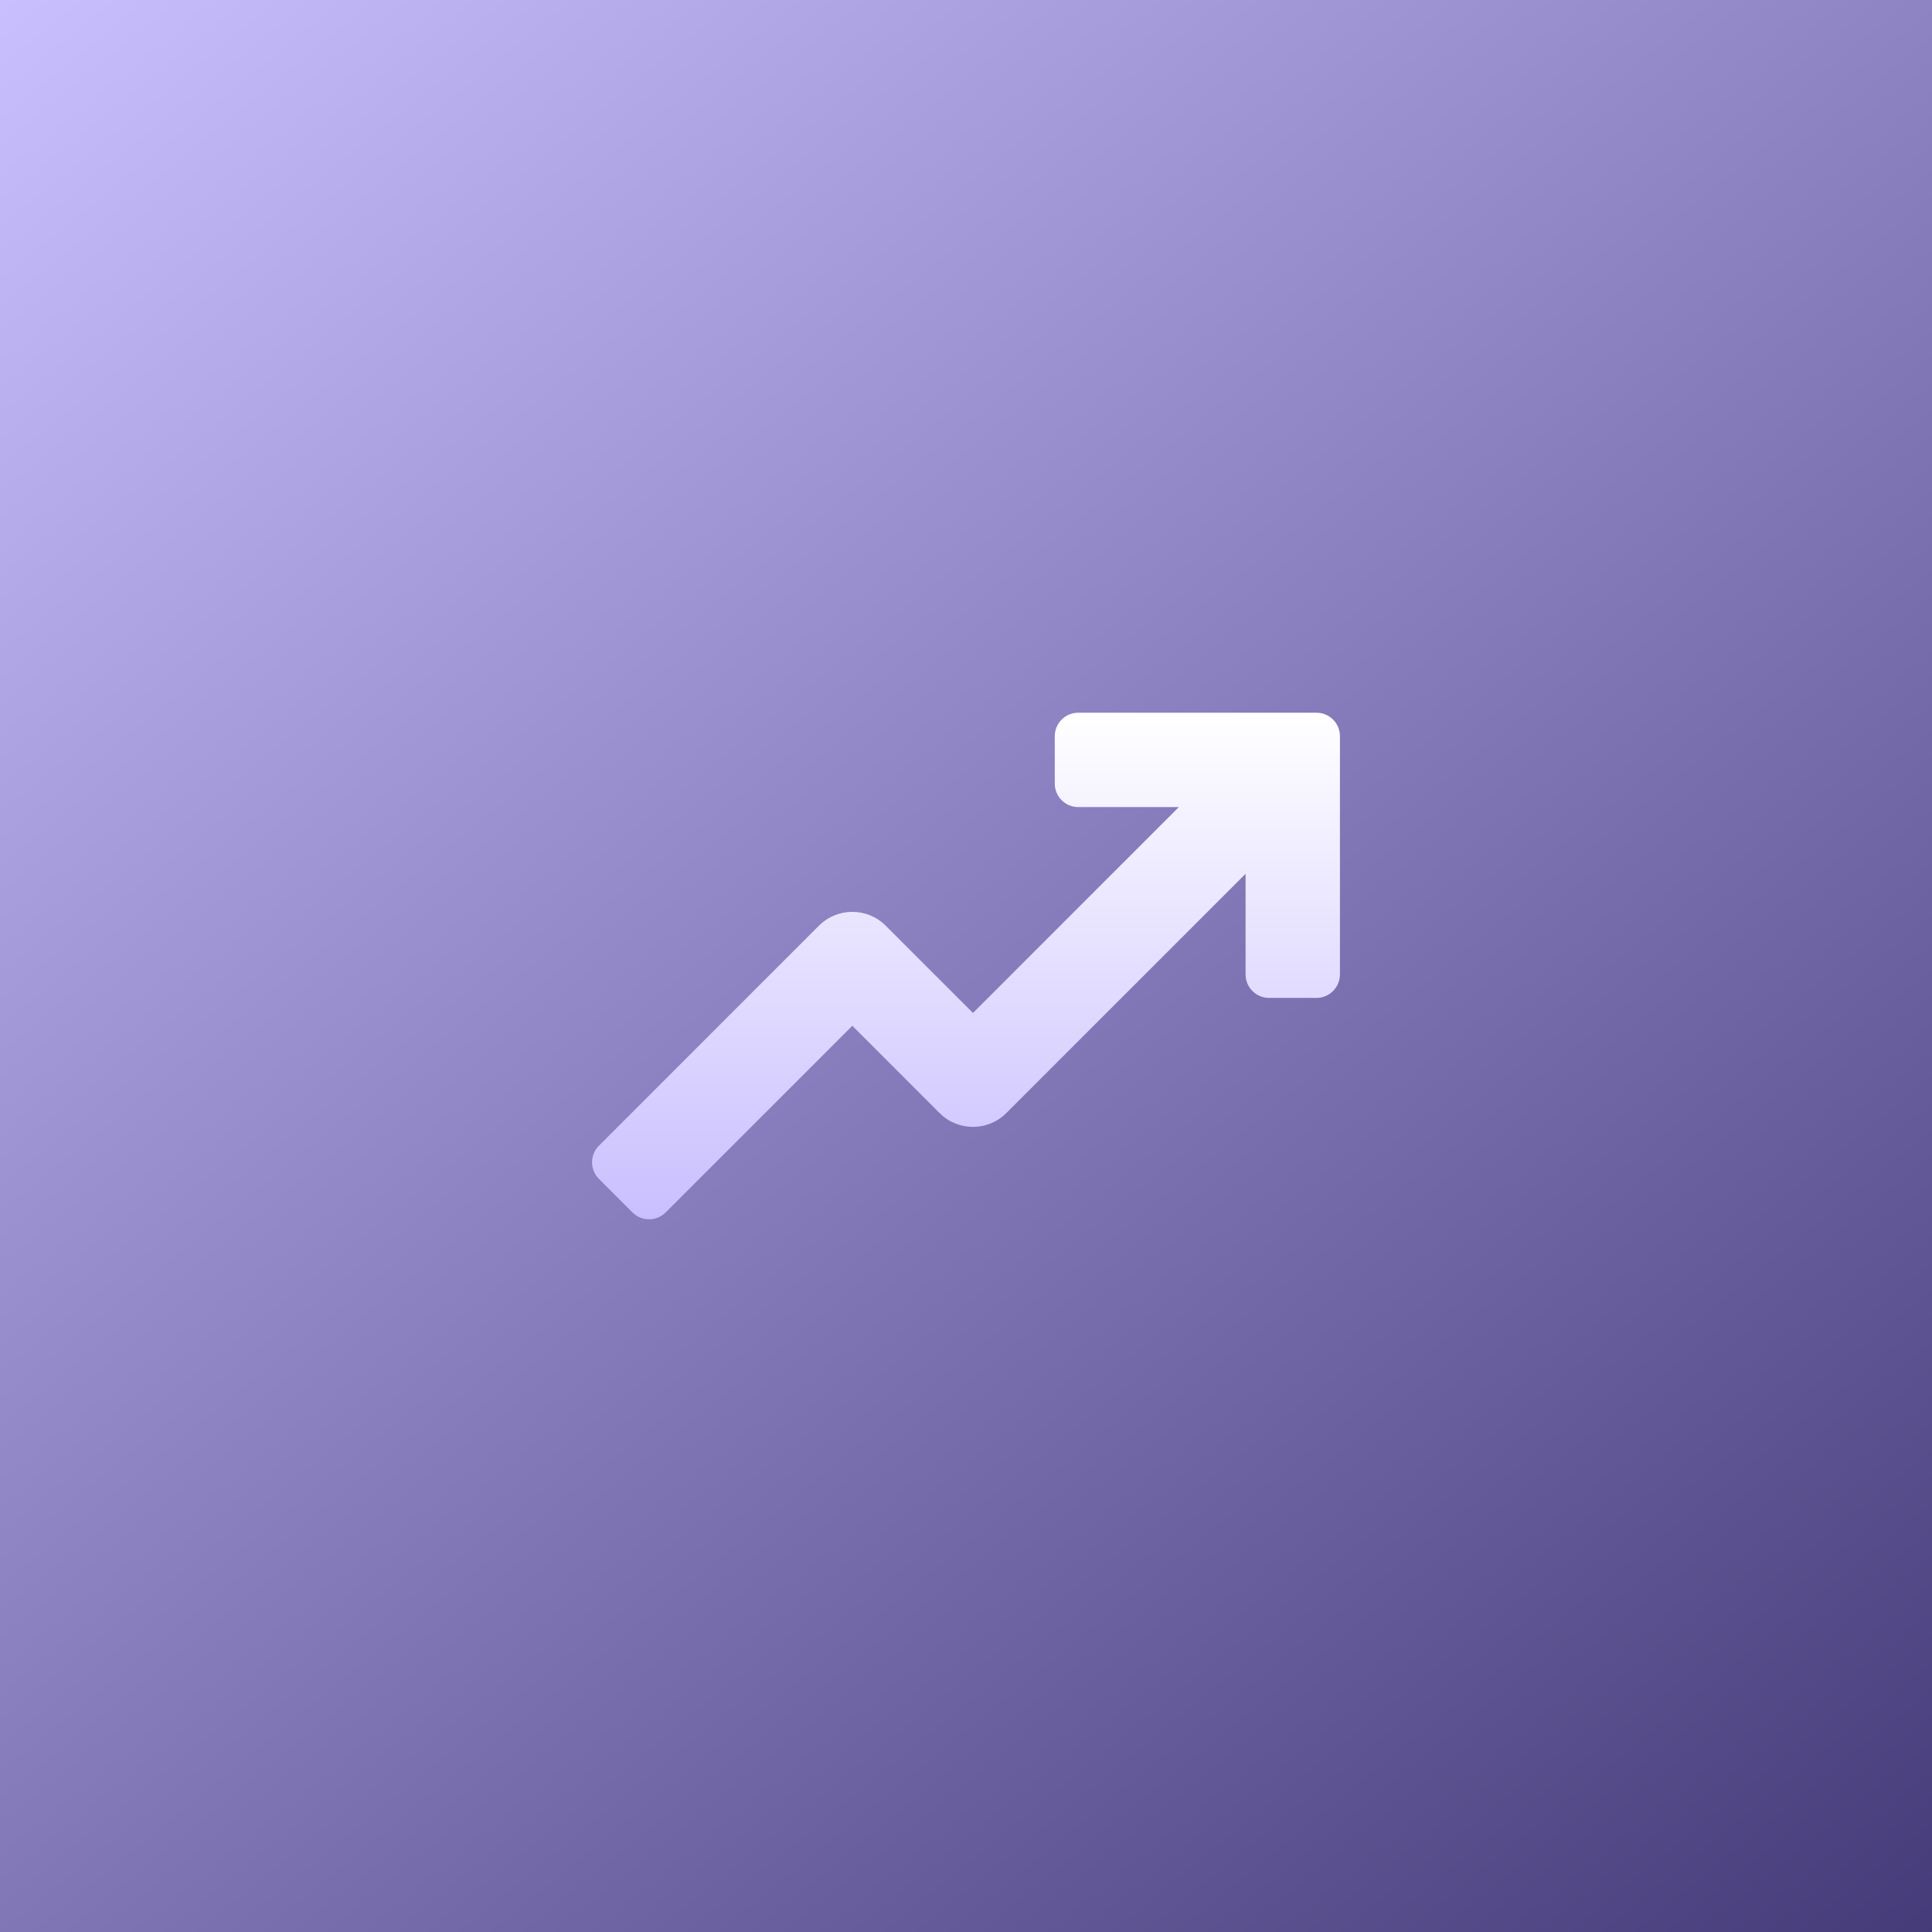 <?xml version="1.0" encoding="UTF-8"?> <svg xmlns="http://www.w3.org/2000/svg" width="62" height="62" viewBox="0 0 62 62" fill="none"><rect x="0" y="0" width="62" height="62" fill="#808080" stroke="none"/><rect width="62" height="62" fill="url(#paint0_linear_296_117)"></rect><g clip-path="url(#clip0_296_117)"><path d="M42.247 22.872H34.602C34.186 22.872 33.849 23.209 33.849 23.625V25.147C33.849 25.562 34.186 25.9 34.602 25.9H37.831L31.224 32.507L28.422 29.706C27.831 29.115 26.872 29.115 26.281 29.706L19.221 36.767C18.926 37.06 18.926 37.538 19.221 37.831L20.297 38.908C20.59 39.202 21.068 39.202 21.362 38.908L27.352 32.918L30.152 35.719C30.744 36.311 31.703 36.311 32.294 35.719L39.972 28.041V31.27C39.972 31.686 40.309 32.024 40.725 32.024H42.247C42.663 32.024 43 31.686 43 31.27V23.625C43 23.209 42.663 22.872 42.247 22.872Z" fill="url(#paint1_linear_296_117)"></path></g><defs><linearGradient id="paint0_linear_296_117" x1="0" y1="0" x2="62" y2="76" gradientUnits="userSpaceOnUse"><stop stop-color="#C9BFFF"></stop><stop offset="1" stop-color="#352B69"></stop></linearGradient><linearGradient id="paint1_linear_296_117" x1="31" y1="22.872" x2="31" y2="39.128" gradientUnits="userSpaceOnUse"><stop stop-color="white"></stop><stop offset="1" stop-color="#C9BFFF"></stop></linearGradient><clipPath id="clip0_296_117"><rect width="24" height="24" fill="white" transform="translate(19 19)"></rect></clipPath></defs></svg> 